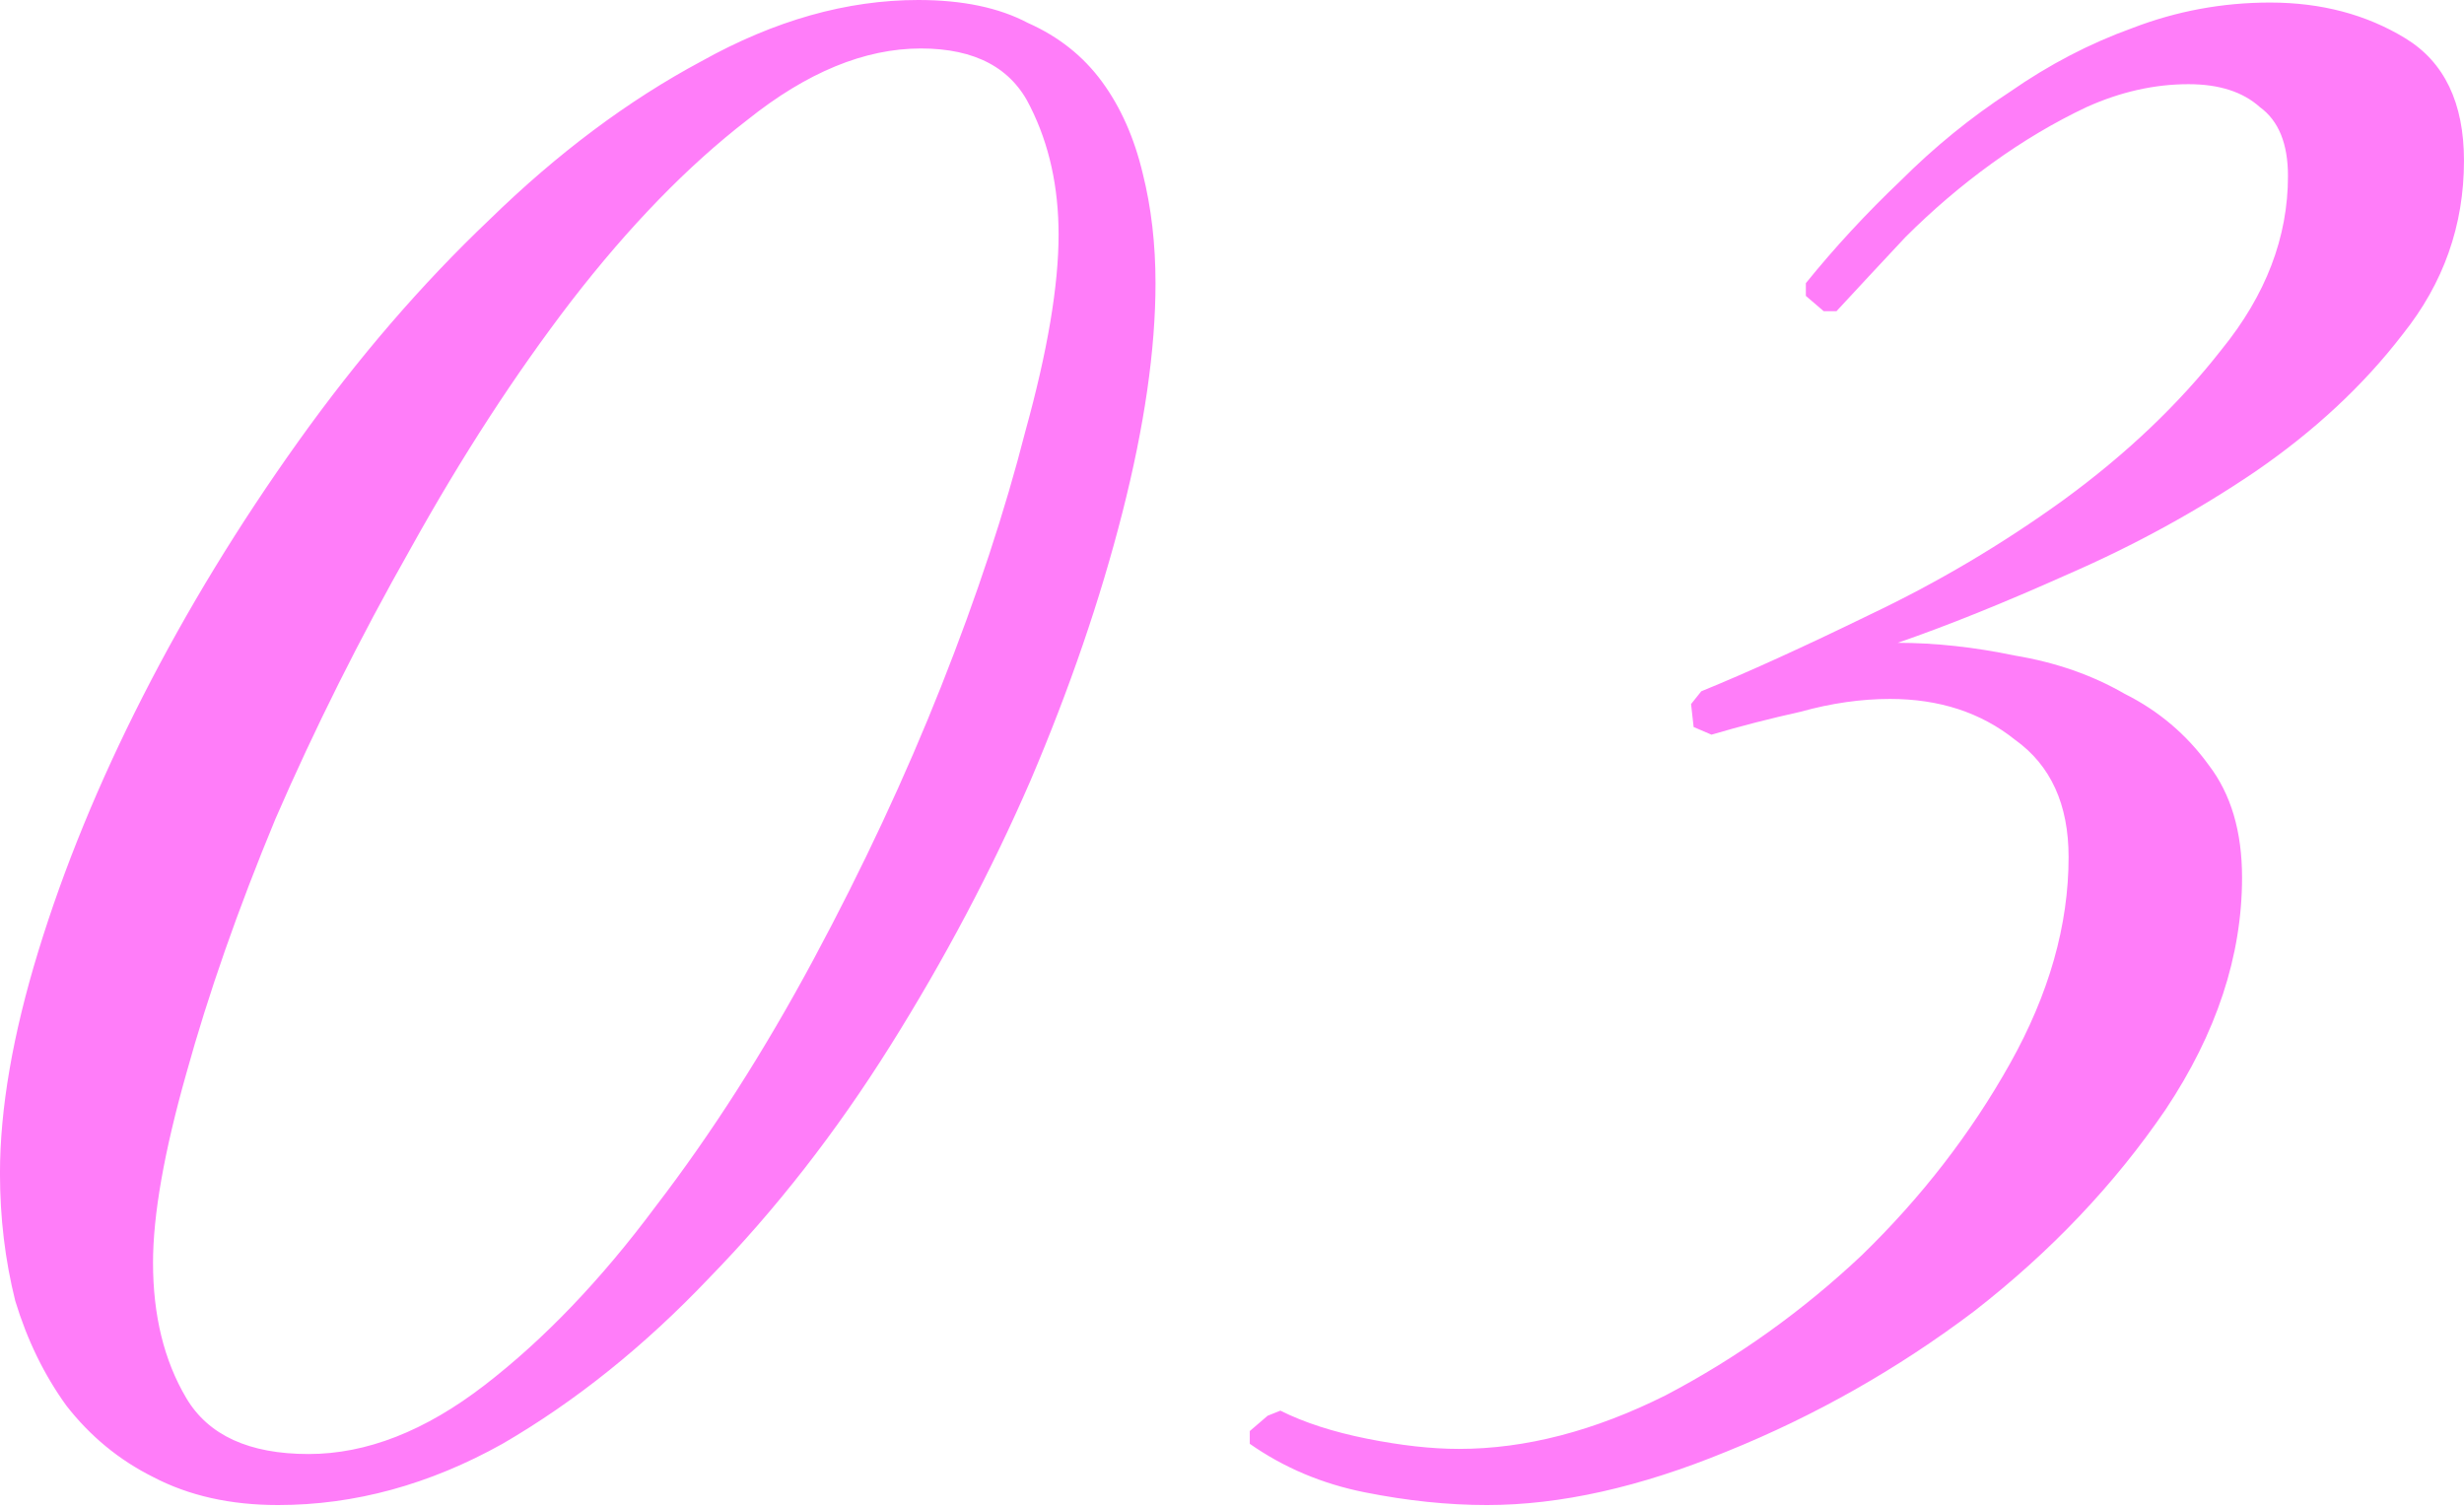 <?xml version="1.0" encoding="UTF-8"?> <svg xmlns="http://www.w3.org/2000/svg" width="116" height="71" viewBox="0 0 116 71" fill="none"> <path d="M54.399 13.33C54.399 16.452 53.879 20.055 52.838 24.138C51.797 28.221 50.356 32.424 48.514 36.747C46.673 40.99 44.471 45.153 41.91 49.236C39.348 53.319 36.506 56.962 33.383 60.165C30.341 63.367 27.099 65.969 23.656 67.97C20.214 69.892 16.691 70.853 13.088 70.853C10.847 70.853 8.885 70.412 7.204 69.531C5.603 68.731 4.242 67.61 3.121 66.169C2.08 64.728 1.28 63.087 0.719 61.245C0.239 59.324 -0.001 57.322 -0.001 55.241C-0.001 52.199 0.599 48.716 1.8 44.793C3.001 40.87 4.642 36.867 6.724 32.784C8.805 28.701 11.247 24.698 14.049 20.775C16.851 16.852 19.853 13.37 23.056 10.328C26.258 7.205 29.581 4.723 33.023 2.882C36.466 0.961 39.868 -2.62455e-05 43.231 -2.62455e-05C45.312 -2.62455e-05 47.033 0.36 48.394 1.081C49.836 1.721 50.996 2.642 51.877 3.843C52.758 5.044 53.398 6.485 53.798 8.166C54.199 9.767 54.399 11.489 54.399 13.33ZM49.836 11.048C49.836 8.806 49.395 6.805 48.514 5.044C47.634 3.202 45.913 2.282 43.351 2.282C40.709 2.282 37.987 3.402 35.185 5.644C32.383 7.806 29.62 10.648 26.898 14.171C24.257 17.613 21.735 21.496 19.333 25.819C16.931 30.062 14.81 34.305 12.968 38.548C11.207 42.792 9.806 46.795 8.765 50.557C7.724 54.24 7.204 57.202 7.204 59.444C7.204 61.926 7.724 64.047 8.765 65.809C9.806 67.57 11.727 68.451 14.529 68.451C17.251 68.451 20.013 67.37 22.816 65.208C25.618 63.047 28.3 60.245 30.861 56.802C33.503 53.359 35.985 49.477 38.307 45.153C40.629 40.83 42.63 36.547 44.311 32.304C45.993 28.061 47.314 24.058 48.274 20.295C49.315 16.532 49.836 13.45 49.836 11.048ZM115.999 7.566C115.999 10.608 115.038 13.33 113.117 15.732C111.275 18.133 108.954 20.295 106.152 22.216C103.43 24.058 100.507 25.659 97.385 27.02C94.343 28.381 91.661 29.462 89.339 30.262C91.1 30.262 92.942 30.462 94.863 30.863C96.785 31.183 98.506 31.784 100.027 32.664C101.628 33.465 102.949 34.586 103.99 36.027C105.031 37.388 105.551 39.149 105.551 41.311C105.551 44.993 104.35 48.636 101.949 52.239C99.547 55.761 96.544 58.924 92.942 61.726C89.339 64.448 85.456 66.649 81.293 68.331C77.21 70.012 73.447 70.853 70.005 70.853C68.163 70.853 66.242 70.652 64.241 70.252C62.239 69.852 60.438 69.091 58.837 67.97V67.37L59.677 66.649L60.278 66.409C61.398 66.97 62.76 67.41 64.361 67.73C65.962 68.05 67.403 68.21 68.684 68.21C71.806 68.21 75.049 67.37 78.411 65.689C81.774 63.927 84.856 61.726 87.658 59.084C90.46 56.362 92.782 53.359 94.623 50.077C96.464 46.795 97.385 43.552 97.385 40.35C97.385 37.868 96.544 36.027 94.863 34.826C93.262 33.545 91.301 32.904 88.979 32.904C87.618 32.904 86.217 33.105 84.776 33.505C83.335 33.825 81.934 34.185 80.573 34.586L79.732 34.225L79.612 33.145L80.092 32.544C82.254 31.663 84.896 30.462 88.018 28.941C91.221 27.42 94.263 25.619 97.145 23.537C100.107 21.376 102.589 19.014 104.59 16.452C106.672 13.89 107.713 11.168 107.713 8.286C107.713 6.765 107.272 5.684 106.392 5.044C105.591 4.323 104.47 3.963 103.029 3.963C101.428 3.963 99.827 4.323 98.226 5.044C96.705 5.764 95.224 6.645 93.782 7.686C92.341 8.726 90.98 9.887 89.699 11.168C88.499 12.449 87.418 13.61 86.457 14.651H85.857L85.016 13.93V13.33C86.377 11.649 87.858 10.047 89.459 8.526C91.06 6.925 92.782 5.524 94.623 4.323C96.464 3.042 98.386 2.041 100.387 1.321C102.469 0.52 104.63 0.12 106.872 0.12C109.274 0.12 111.396 0.68 113.237 1.801C115.078 2.922 115.999 4.844 115.999 7.566Z" fill="#FF7DF9"></path> </svg> 